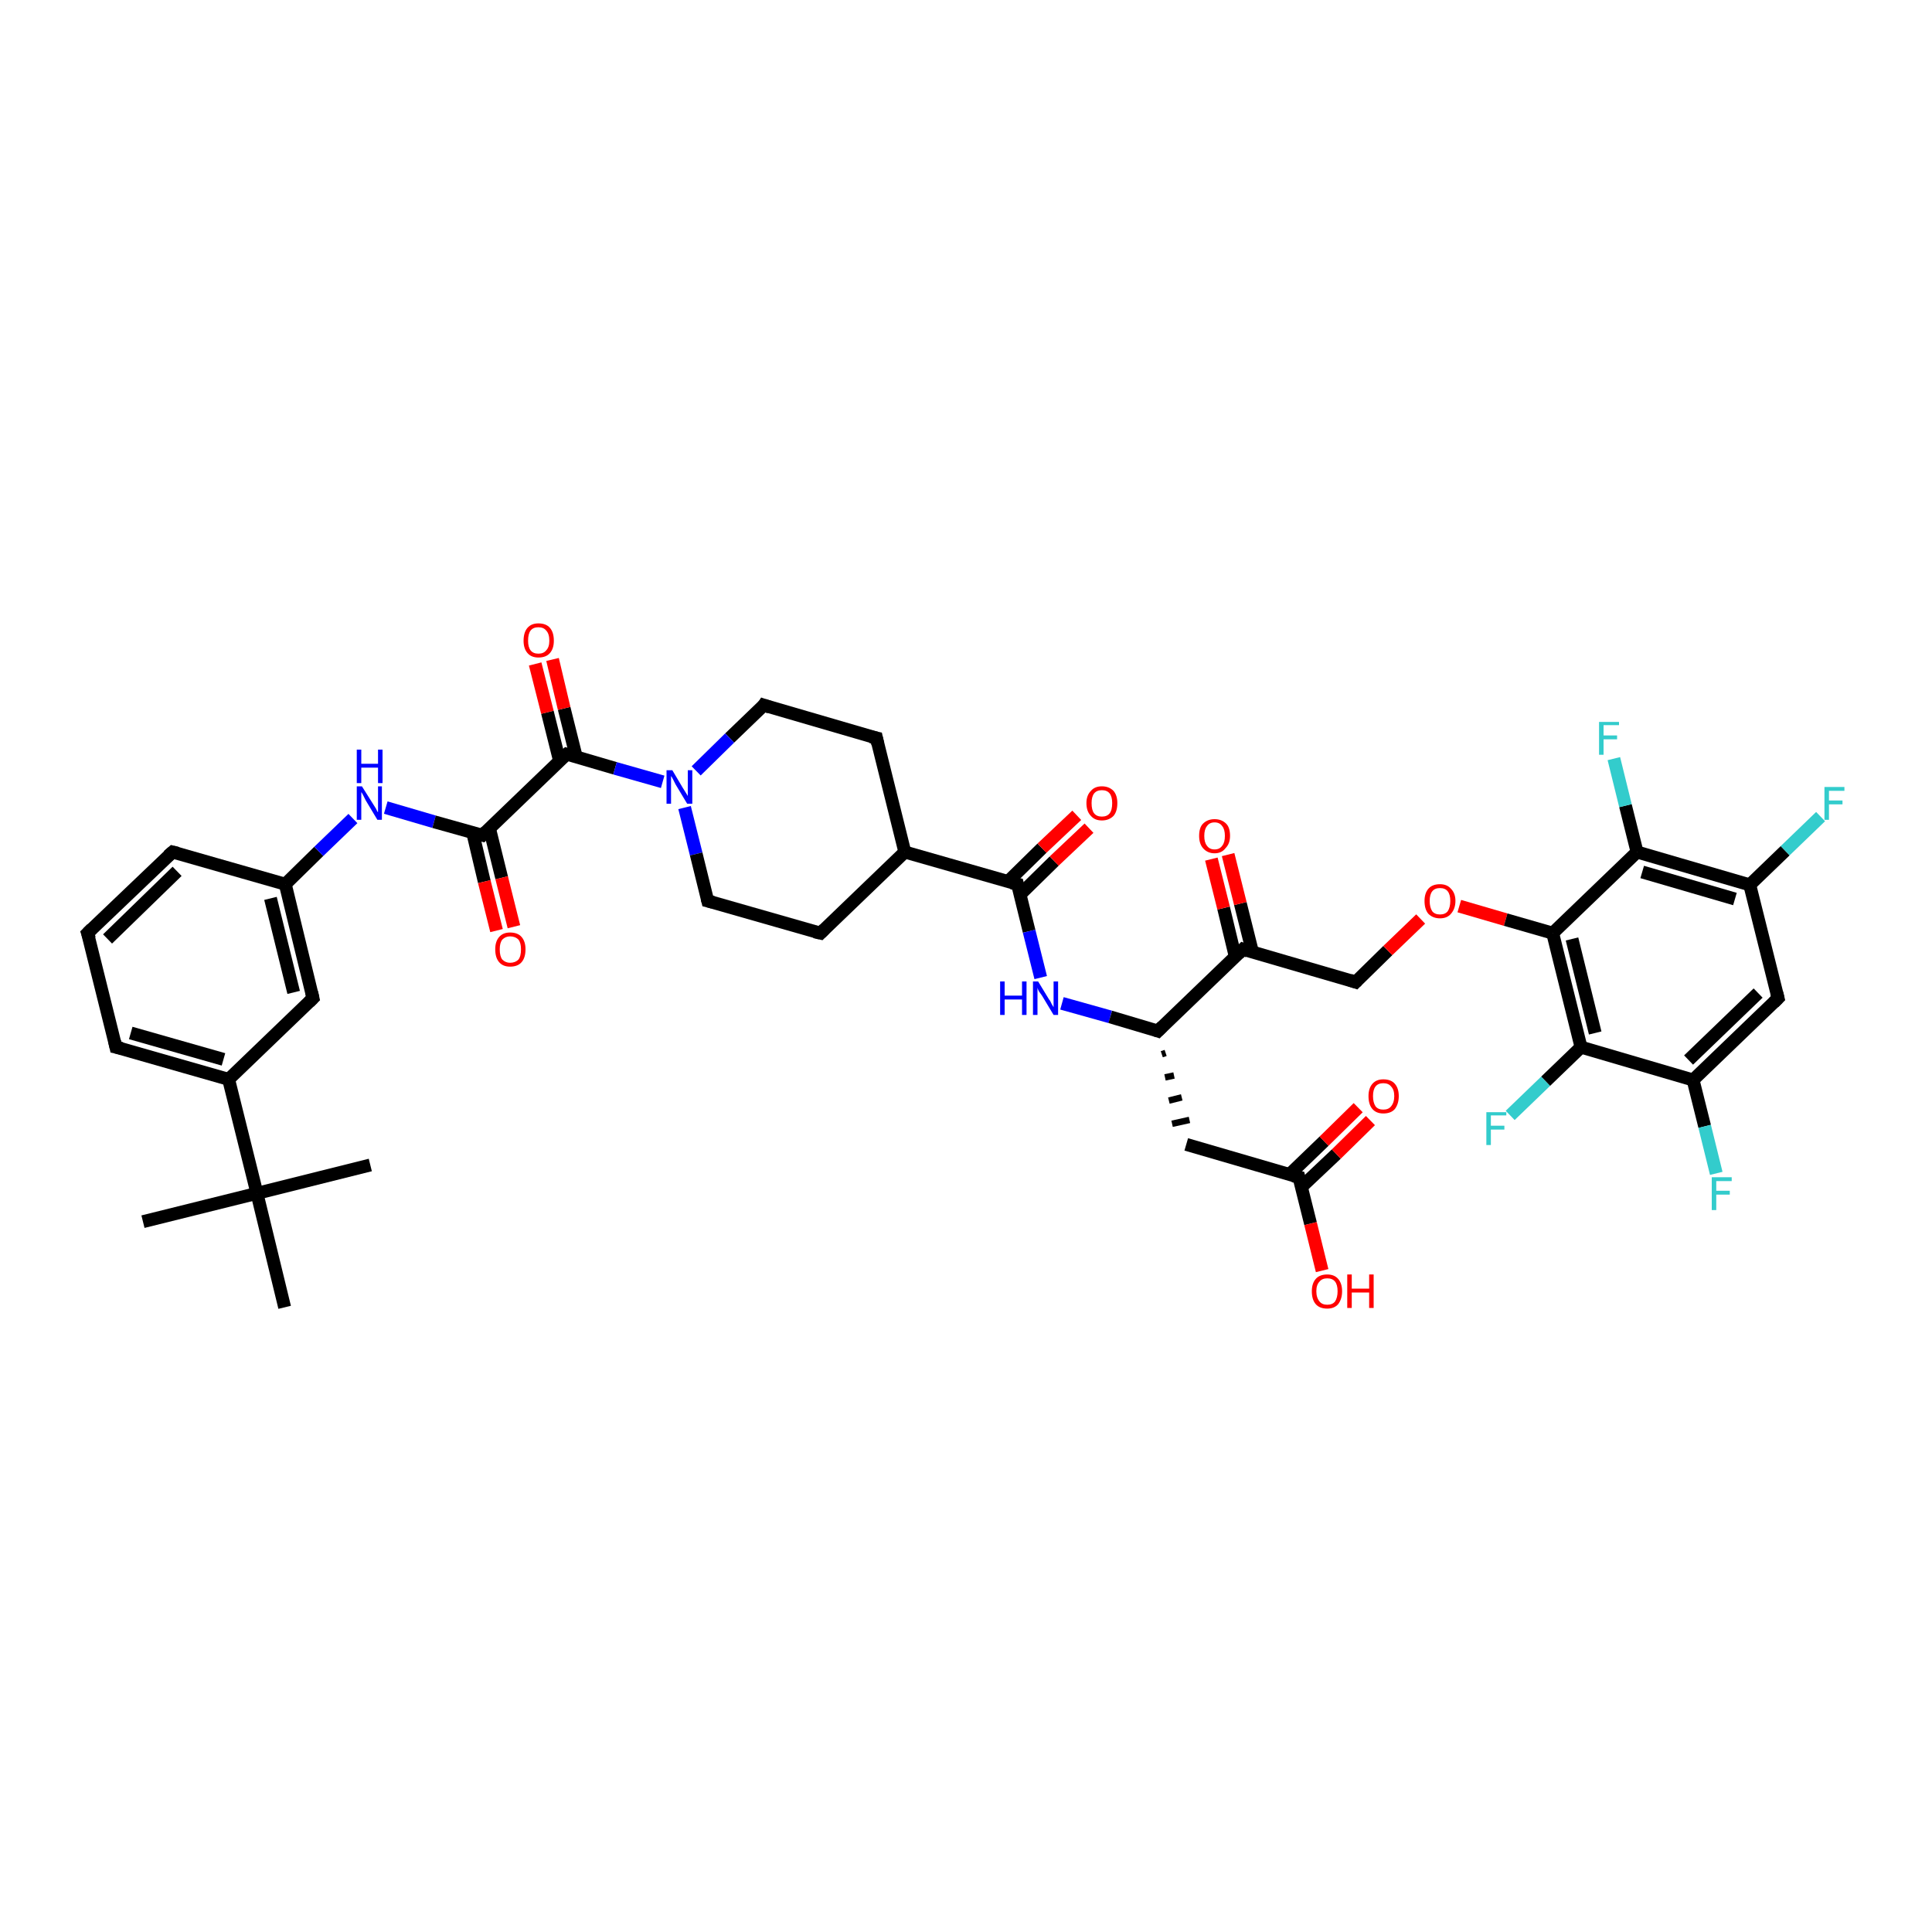 <?xml version='1.0' encoding='iso-8859-1'?>
<svg version='1.1' baseProfile='full'
              xmlns='http://www.w3.org/2000/svg'
                      xmlns:rdkit='http://www.rdkit.org/xml'
                      xmlns:xlink='http://www.w3.org/1999/xlink'
                  xml:space='preserve'
width='300px' height='300px' viewBox='0 0 300 300'>
<!-- END OF HEADER -->
<rect style='opacity:1.0;fill:#FFFFFF;stroke:none' width='300.0' height='300.0' x='0.0' y='0.0'> </rect>
<path class='bond-0 atom-0 atom-1' d='M 22.2,189.7 L 39.9,185.3' style='fill:none;fill-rule:evenodd;stroke:#000000;stroke-width:2.0px;stroke-linecap:butt;stroke-linejoin:miter;stroke-opacity:1' />
<path class='bond-1 atom-1 atom-2' d='M 39.9,185.3 L 57.5,180.9' style='fill:none;fill-rule:evenodd;stroke:#000000;stroke-width:2.0px;stroke-linecap:butt;stroke-linejoin:miter;stroke-opacity:1' />
<path class='bond-2 atom-1 atom-3' d='M 39.9,185.3 L 44.2,203.0' style='fill:none;fill-rule:evenodd;stroke:#000000;stroke-width:2.0px;stroke-linecap:butt;stroke-linejoin:miter;stroke-opacity:1' />
<path class='bond-3 atom-1 atom-4' d='M 39.9,185.3 L 35.5,167.6' style='fill:none;fill-rule:evenodd;stroke:#000000;stroke-width:2.0px;stroke-linecap:butt;stroke-linejoin:miter;stroke-opacity:1' />
<path class='bond-4 atom-4 atom-5' d='M 35.5,167.6 L 18.0,162.6' style='fill:none;fill-rule:evenodd;stroke:#000000;stroke-width:2.0px;stroke-linecap:butt;stroke-linejoin:miter;stroke-opacity:1' />
<path class='bond-4 atom-4 atom-5' d='M 34.7,164.5 L 20.3,160.4' style='fill:none;fill-rule:evenodd;stroke:#000000;stroke-width:2.0px;stroke-linecap:butt;stroke-linejoin:miter;stroke-opacity:1' />
<path class='bond-5 atom-5 atom-6' d='M 18.0,162.6 L 13.6,144.9' style='fill:none;fill-rule:evenodd;stroke:#000000;stroke-width:2.0px;stroke-linecap:butt;stroke-linejoin:miter;stroke-opacity:1' />
<path class='bond-6 atom-6 atom-7' d='M 13.6,144.9 L 26.8,132.3' style='fill:none;fill-rule:evenodd;stroke:#000000;stroke-width:2.0px;stroke-linecap:butt;stroke-linejoin:miter;stroke-opacity:1' />
<path class='bond-6 atom-6 atom-7' d='M 16.7,145.8 L 27.5,135.3' style='fill:none;fill-rule:evenodd;stroke:#000000;stroke-width:2.0px;stroke-linecap:butt;stroke-linejoin:miter;stroke-opacity:1' />
<path class='bond-7 atom-7 atom-8' d='M 26.8,132.3 L 44.3,137.3' style='fill:none;fill-rule:evenodd;stroke:#000000;stroke-width:2.0px;stroke-linecap:butt;stroke-linejoin:miter;stroke-opacity:1' />
<path class='bond-8 atom-8 atom-9' d='M 44.3,137.3 L 49.5,132.2' style='fill:none;fill-rule:evenodd;stroke:#000000;stroke-width:2.0px;stroke-linecap:butt;stroke-linejoin:miter;stroke-opacity:1' />
<path class='bond-8 atom-8 atom-9' d='M 49.5,132.2 L 54.8,127.1' style='fill:none;fill-rule:evenodd;stroke:#0000FF;stroke-width:2.0px;stroke-linecap:butt;stroke-linejoin:miter;stroke-opacity:1' />
<path class='bond-9 atom-9 atom-10' d='M 59.9,125.4 L 67.4,127.6' style='fill:none;fill-rule:evenodd;stroke:#0000FF;stroke-width:2.0px;stroke-linecap:butt;stroke-linejoin:miter;stroke-opacity:1' />
<path class='bond-9 atom-9 atom-10' d='M 67.4,127.6 L 74.9,129.7' style='fill:none;fill-rule:evenodd;stroke:#000000;stroke-width:2.0px;stroke-linecap:butt;stroke-linejoin:miter;stroke-opacity:1' />
<path class='bond-10 atom-10 atom-11' d='M 73.4,129.3 L 75.2,136.9' style='fill:none;fill-rule:evenodd;stroke:#000000;stroke-width:2.0px;stroke-linecap:butt;stroke-linejoin:miter;stroke-opacity:1' />
<path class='bond-10 atom-10 atom-11' d='M 75.2,136.9 L 77.1,144.5' style='fill:none;fill-rule:evenodd;stroke:#FF0000;stroke-width:2.0px;stroke-linecap:butt;stroke-linejoin:miter;stroke-opacity:1' />
<path class='bond-10 atom-10 atom-11' d='M 76.0,128.6 L 77.9,136.3' style='fill:none;fill-rule:evenodd;stroke:#000000;stroke-width:2.0px;stroke-linecap:butt;stroke-linejoin:miter;stroke-opacity:1' />
<path class='bond-10 atom-10 atom-11' d='M 77.9,136.3 L 79.8,143.9' style='fill:none;fill-rule:evenodd;stroke:#FF0000;stroke-width:2.0px;stroke-linecap:butt;stroke-linejoin:miter;stroke-opacity:1' />
<path class='bond-11 atom-10 atom-12' d='M 74.9,129.7 L 88.0,117.1' style='fill:none;fill-rule:evenodd;stroke:#000000;stroke-width:2.0px;stroke-linecap:butt;stroke-linejoin:miter;stroke-opacity:1' />
<path class='bond-12 atom-12 atom-13' d='M 89.5,117.6 L 87.6,110.0' style='fill:none;fill-rule:evenodd;stroke:#000000;stroke-width:2.0px;stroke-linecap:butt;stroke-linejoin:miter;stroke-opacity:1' />
<path class='bond-12 atom-12 atom-13' d='M 87.6,110.0 L 85.8,102.4' style='fill:none;fill-rule:evenodd;stroke:#FF0000;stroke-width:2.0px;stroke-linecap:butt;stroke-linejoin:miter;stroke-opacity:1' />
<path class='bond-12 atom-12 atom-13' d='M 86.9,118.2 L 85.0,110.6' style='fill:none;fill-rule:evenodd;stroke:#000000;stroke-width:2.0px;stroke-linecap:butt;stroke-linejoin:miter;stroke-opacity:1' />
<path class='bond-12 atom-12 atom-13' d='M 85.0,110.6 L 83.1,103.1' style='fill:none;fill-rule:evenodd;stroke:#FF0000;stroke-width:2.0px;stroke-linecap:butt;stroke-linejoin:miter;stroke-opacity:1' />
<path class='bond-13 atom-12 atom-14' d='M 88.0,117.1 L 95.5,119.3' style='fill:none;fill-rule:evenodd;stroke:#000000;stroke-width:2.0px;stroke-linecap:butt;stroke-linejoin:miter;stroke-opacity:1' />
<path class='bond-13 atom-12 atom-14' d='M 95.5,119.3 L 102.9,121.4' style='fill:none;fill-rule:evenodd;stroke:#0000FF;stroke-width:2.0px;stroke-linecap:butt;stroke-linejoin:miter;stroke-opacity:1' />
<path class='bond-14 atom-14 atom-15' d='M 106.3,125.4 L 108.1,132.6' style='fill:none;fill-rule:evenodd;stroke:#0000FF;stroke-width:2.0px;stroke-linecap:butt;stroke-linejoin:miter;stroke-opacity:1' />
<path class='bond-14 atom-14 atom-15' d='M 108.1,132.6 L 109.9,139.9' style='fill:none;fill-rule:evenodd;stroke:#000000;stroke-width:2.0px;stroke-linecap:butt;stroke-linejoin:miter;stroke-opacity:1' />
<path class='bond-15 atom-15 atom-16' d='M 109.9,139.9 L 127.4,144.9' style='fill:none;fill-rule:evenodd;stroke:#000000;stroke-width:2.0px;stroke-linecap:butt;stroke-linejoin:miter;stroke-opacity:1' />
<path class='bond-16 atom-16 atom-17' d='M 127.4,144.9 L 140.5,132.3' style='fill:none;fill-rule:evenodd;stroke:#000000;stroke-width:2.0px;stroke-linecap:butt;stroke-linejoin:miter;stroke-opacity:1' />
<path class='bond-17 atom-17 atom-18' d='M 140.5,132.3 L 136.1,114.6' style='fill:none;fill-rule:evenodd;stroke:#000000;stroke-width:2.0px;stroke-linecap:butt;stroke-linejoin:miter;stroke-opacity:1' />
<path class='bond-18 atom-18 atom-19' d='M 136.1,114.6 L 118.6,109.5' style='fill:none;fill-rule:evenodd;stroke:#000000;stroke-width:2.0px;stroke-linecap:butt;stroke-linejoin:miter;stroke-opacity:1' />
<path class='bond-19 atom-17 atom-20' d='M 140.5,132.3 L 158.0,137.3' style='fill:none;fill-rule:evenodd;stroke:#000000;stroke-width:2.0px;stroke-linecap:butt;stroke-linejoin:miter;stroke-opacity:1' />
<path class='bond-20 atom-20 atom-21' d='M 158.4,138.9 L 163.7,133.7' style='fill:none;fill-rule:evenodd;stroke:#000000;stroke-width:2.0px;stroke-linecap:butt;stroke-linejoin:miter;stroke-opacity:1' />
<path class='bond-20 atom-20 atom-21' d='M 163.7,133.7 L 169.1,128.6' style='fill:none;fill-rule:evenodd;stroke:#FF0000;stroke-width:2.0px;stroke-linecap:butt;stroke-linejoin:miter;stroke-opacity:1' />
<path class='bond-20 atom-20 atom-21' d='M 156.5,136.9 L 161.8,131.7' style='fill:none;fill-rule:evenodd;stroke:#000000;stroke-width:2.0px;stroke-linecap:butt;stroke-linejoin:miter;stroke-opacity:1' />
<path class='bond-20 atom-20 atom-21' d='M 161.8,131.7 L 167.2,126.6' style='fill:none;fill-rule:evenodd;stroke:#FF0000;stroke-width:2.0px;stroke-linecap:butt;stroke-linejoin:miter;stroke-opacity:1' />
<path class='bond-21 atom-20 atom-22' d='M 158.0,137.3 L 159.8,144.6' style='fill:none;fill-rule:evenodd;stroke:#000000;stroke-width:2.0px;stroke-linecap:butt;stroke-linejoin:miter;stroke-opacity:1' />
<path class='bond-21 atom-20 atom-22' d='M 159.8,144.6 L 161.6,151.8' style='fill:none;fill-rule:evenodd;stroke:#0000FF;stroke-width:2.0px;stroke-linecap:butt;stroke-linejoin:miter;stroke-opacity:1' />
<path class='bond-22 atom-22 atom-23' d='M 164.9,155.8 L 172.4,157.9' style='fill:none;fill-rule:evenodd;stroke:#0000FF;stroke-width:2.0px;stroke-linecap:butt;stroke-linejoin:miter;stroke-opacity:1' />
<path class='bond-22 atom-22 atom-23' d='M 172.4,157.9 L 179.8,160.1' style='fill:none;fill-rule:evenodd;stroke:#000000;stroke-width:2.0px;stroke-linecap:butt;stroke-linejoin:miter;stroke-opacity:1' />
<path class='bond-23 atom-23 atom-24' d='M 180.4,163.7 L 181.0,163.5' style='fill:none;fill-rule:evenodd;stroke:#000000;stroke-width:1.0px;stroke-linecap:butt;stroke-linejoin:miter;stroke-opacity:1' />
<path class='bond-23 atom-23 atom-24' d='M 180.9,167.3 L 182.3,167.0' style='fill:none;fill-rule:evenodd;stroke:#000000;stroke-width:1.0px;stroke-linecap:butt;stroke-linejoin:miter;stroke-opacity:1' />
<path class='bond-23 atom-23 atom-24' d='M 181.5,170.9 L 183.5,170.4' style='fill:none;fill-rule:evenodd;stroke:#000000;stroke-width:1.0px;stroke-linecap:butt;stroke-linejoin:miter;stroke-opacity:1' />
<path class='bond-23 atom-23 atom-24' d='M 182.0,174.5 L 184.7,173.9' style='fill:none;fill-rule:evenodd;stroke:#000000;stroke-width:1.0px;stroke-linecap:butt;stroke-linejoin:miter;stroke-opacity:1' />
<path class='bond-24 atom-24 atom-25' d='M 184.2,177.7 L 201.7,182.8' style='fill:none;fill-rule:evenodd;stroke:#000000;stroke-width:2.0px;stroke-linecap:butt;stroke-linejoin:miter;stroke-opacity:1' />
<path class='bond-25 atom-25 atom-26' d='M 201.7,182.8 L 203.5,190.0' style='fill:none;fill-rule:evenodd;stroke:#000000;stroke-width:2.0px;stroke-linecap:butt;stroke-linejoin:miter;stroke-opacity:1' />
<path class='bond-25 atom-25 atom-26' d='M 203.5,190.0 L 205.3,197.3' style='fill:none;fill-rule:evenodd;stroke:#FF0000;stroke-width:2.0px;stroke-linecap:butt;stroke-linejoin:miter;stroke-opacity:1' />
<path class='bond-26 atom-25 atom-27' d='M 202.1,184.3 L 207.5,179.2' style='fill:none;fill-rule:evenodd;stroke:#000000;stroke-width:2.0px;stroke-linecap:butt;stroke-linejoin:miter;stroke-opacity:1' />
<path class='bond-26 atom-25 atom-27' d='M 207.5,179.2 L 212.8,174.0' style='fill:none;fill-rule:evenodd;stroke:#FF0000;stroke-width:2.0px;stroke-linecap:butt;stroke-linejoin:miter;stroke-opacity:1' />
<path class='bond-26 atom-25 atom-27' d='M 200.2,182.4 L 205.6,177.2' style='fill:none;fill-rule:evenodd;stroke:#000000;stroke-width:2.0px;stroke-linecap:butt;stroke-linejoin:miter;stroke-opacity:1' />
<path class='bond-26 atom-25 atom-27' d='M 205.6,177.2 L 210.9,172.0' style='fill:none;fill-rule:evenodd;stroke:#FF0000;stroke-width:2.0px;stroke-linecap:butt;stroke-linejoin:miter;stroke-opacity:1' />
<path class='bond-27 atom-23 atom-28' d='M 179.8,160.1 L 193.0,147.4' style='fill:none;fill-rule:evenodd;stroke:#000000;stroke-width:2.0px;stroke-linecap:butt;stroke-linejoin:miter;stroke-opacity:1' />
<path class='bond-28 atom-28 atom-29' d='M 194.5,147.9 L 192.6,140.3' style='fill:none;fill-rule:evenodd;stroke:#000000;stroke-width:2.0px;stroke-linecap:butt;stroke-linejoin:miter;stroke-opacity:1' />
<path class='bond-28 atom-28 atom-29' d='M 192.6,140.3 L 190.7,132.7' style='fill:none;fill-rule:evenodd;stroke:#FF0000;stroke-width:2.0px;stroke-linecap:butt;stroke-linejoin:miter;stroke-opacity:1' />
<path class='bond-28 atom-28 atom-29' d='M 191.8,148.5 L 190.0,141.0' style='fill:none;fill-rule:evenodd;stroke:#000000;stroke-width:2.0px;stroke-linecap:butt;stroke-linejoin:miter;stroke-opacity:1' />
<path class='bond-28 atom-28 atom-29' d='M 190.0,141.0 L 188.1,133.4' style='fill:none;fill-rule:evenodd;stroke:#FF0000;stroke-width:2.0px;stroke-linecap:butt;stroke-linejoin:miter;stroke-opacity:1' />
<path class='bond-29 atom-28 atom-30' d='M 193.0,147.4 L 210.5,152.5' style='fill:none;fill-rule:evenodd;stroke:#000000;stroke-width:2.0px;stroke-linecap:butt;stroke-linejoin:miter;stroke-opacity:1' />
<path class='bond-30 atom-30 atom-31' d='M 210.5,152.5 L 215.5,147.6' style='fill:none;fill-rule:evenodd;stroke:#000000;stroke-width:2.0px;stroke-linecap:butt;stroke-linejoin:miter;stroke-opacity:1' />
<path class='bond-30 atom-30 atom-31' d='M 215.5,147.6 L 220.6,142.7' style='fill:none;fill-rule:evenodd;stroke:#FF0000;stroke-width:2.0px;stroke-linecap:butt;stroke-linejoin:miter;stroke-opacity:1' />
<path class='bond-31 atom-31 atom-32' d='M 226.6,140.7 L 233.8,142.8' style='fill:none;fill-rule:evenodd;stroke:#FF0000;stroke-width:2.0px;stroke-linecap:butt;stroke-linejoin:miter;stroke-opacity:1' />
<path class='bond-31 atom-31 atom-32' d='M 233.8,142.8 L 241.1,144.9' style='fill:none;fill-rule:evenodd;stroke:#000000;stroke-width:2.0px;stroke-linecap:butt;stroke-linejoin:miter;stroke-opacity:1' />
<path class='bond-32 atom-32 atom-33' d='M 241.1,144.9 L 245.5,162.6' style='fill:none;fill-rule:evenodd;stroke:#000000;stroke-width:2.0px;stroke-linecap:butt;stroke-linejoin:miter;stroke-opacity:1' />
<path class='bond-32 atom-32 atom-33' d='M 244.1,145.8 L 247.7,160.4' style='fill:none;fill-rule:evenodd;stroke:#000000;stroke-width:2.0px;stroke-linecap:butt;stroke-linejoin:miter;stroke-opacity:1' />
<path class='bond-33 atom-33 atom-34' d='M 245.5,162.6 L 240.0,167.9' style='fill:none;fill-rule:evenodd;stroke:#000000;stroke-width:2.0px;stroke-linecap:butt;stroke-linejoin:miter;stroke-opacity:1' />
<path class='bond-33 atom-33 atom-34' d='M 240.0,167.9 L 234.5,173.2' style='fill:none;fill-rule:evenodd;stroke:#33CCCC;stroke-width:2.0px;stroke-linecap:butt;stroke-linejoin:miter;stroke-opacity:1' />
<path class='bond-34 atom-33 atom-35' d='M 245.5,162.6 L 262.9,167.7' style='fill:none;fill-rule:evenodd;stroke:#000000;stroke-width:2.0px;stroke-linecap:butt;stroke-linejoin:miter;stroke-opacity:1' />
<path class='bond-35 atom-35 atom-36' d='M 262.9,167.7 L 264.7,174.9' style='fill:none;fill-rule:evenodd;stroke:#000000;stroke-width:2.0px;stroke-linecap:butt;stroke-linejoin:miter;stroke-opacity:1' />
<path class='bond-35 atom-35 atom-36' d='M 264.7,174.9 L 266.5,182.2' style='fill:none;fill-rule:evenodd;stroke:#33CCCC;stroke-width:2.0px;stroke-linecap:butt;stroke-linejoin:miter;stroke-opacity:1' />
<path class='bond-36 atom-35 atom-37' d='M 262.9,167.7 L 276.1,155.0' style='fill:none;fill-rule:evenodd;stroke:#000000;stroke-width:2.0px;stroke-linecap:butt;stroke-linejoin:miter;stroke-opacity:1' />
<path class='bond-36 atom-35 atom-37' d='M 262.2,164.6 L 273.0,154.2' style='fill:none;fill-rule:evenodd;stroke:#000000;stroke-width:2.0px;stroke-linecap:butt;stroke-linejoin:miter;stroke-opacity:1' />
<path class='bond-37 atom-37 atom-38' d='M 276.1,155.0 L 271.7,137.4' style='fill:none;fill-rule:evenodd;stroke:#000000;stroke-width:2.0px;stroke-linecap:butt;stroke-linejoin:miter;stroke-opacity:1' />
<path class='bond-38 atom-38 atom-39' d='M 271.7,137.4 L 277.2,132.1' style='fill:none;fill-rule:evenodd;stroke:#000000;stroke-width:2.0px;stroke-linecap:butt;stroke-linejoin:miter;stroke-opacity:1' />
<path class='bond-38 atom-38 atom-39' d='M 277.2,132.1 L 282.7,126.8' style='fill:none;fill-rule:evenodd;stroke:#33CCCC;stroke-width:2.0px;stroke-linecap:butt;stroke-linejoin:miter;stroke-opacity:1' />
<path class='bond-39 atom-38 atom-40' d='M 271.7,137.4 L 254.2,132.3' style='fill:none;fill-rule:evenodd;stroke:#000000;stroke-width:2.0px;stroke-linecap:butt;stroke-linejoin:miter;stroke-opacity:1' />
<path class='bond-39 atom-38 atom-40' d='M 269.4,139.6 L 255.0,135.4' style='fill:none;fill-rule:evenodd;stroke:#000000;stroke-width:2.0px;stroke-linecap:butt;stroke-linejoin:miter;stroke-opacity:1' />
<path class='bond-40 atom-40 atom-41' d='M 254.2,132.3 L 252.4,125.1' style='fill:none;fill-rule:evenodd;stroke:#000000;stroke-width:2.0px;stroke-linecap:butt;stroke-linejoin:miter;stroke-opacity:1' />
<path class='bond-40 atom-40 atom-41' d='M 252.4,125.1 L 250.6,117.8' style='fill:none;fill-rule:evenodd;stroke:#33CCCC;stroke-width:2.0px;stroke-linecap:butt;stroke-linejoin:miter;stroke-opacity:1' />
<path class='bond-41 atom-8 atom-42' d='M 44.3,137.3 L 48.6,155.0' style='fill:none;fill-rule:evenodd;stroke:#000000;stroke-width:2.0px;stroke-linecap:butt;stroke-linejoin:miter;stroke-opacity:1' />
<path class='bond-41 atom-8 atom-42' d='M 42.0,139.5 L 45.6,154.1' style='fill:none;fill-rule:evenodd;stroke:#000000;stroke-width:2.0px;stroke-linecap:butt;stroke-linejoin:miter;stroke-opacity:1' />
<path class='bond-42 atom-42 atom-4' d='M 48.6,155.0 L 35.5,167.6' style='fill:none;fill-rule:evenodd;stroke:#000000;stroke-width:2.0px;stroke-linecap:butt;stroke-linejoin:miter;stroke-opacity:1' />
<path class='bond-43 atom-19 atom-14' d='M 118.6,109.5 L 113.3,114.6' style='fill:none;fill-rule:evenodd;stroke:#000000;stroke-width:2.0px;stroke-linecap:butt;stroke-linejoin:miter;stroke-opacity:1' />
<path class='bond-43 atom-19 atom-14' d='M 113.3,114.6 L 108.1,119.7' style='fill:none;fill-rule:evenodd;stroke:#0000FF;stroke-width:2.0px;stroke-linecap:butt;stroke-linejoin:miter;stroke-opacity:1' />
<path class='bond-44 atom-40 atom-32' d='M 254.2,132.3 L 241.1,144.9' style='fill:none;fill-rule:evenodd;stroke:#000000;stroke-width:2.0px;stroke-linecap:butt;stroke-linejoin:miter;stroke-opacity:1' />
<path d='M 18.9,162.8 L 18.0,162.6 L 17.8,161.7' style='fill:none;stroke:#000000;stroke-width:2.0px;stroke-linecap:butt;stroke-linejoin:miter;stroke-opacity:1;' />
<path d='M 13.9,145.8 L 13.6,144.9 L 14.3,144.2' style='fill:none;stroke:#000000;stroke-width:2.0px;stroke-linecap:butt;stroke-linejoin:miter;stroke-opacity:1;' />
<path d='M 26.1,132.9 L 26.8,132.3 L 27.6,132.5' style='fill:none;stroke:#000000;stroke-width:2.0px;stroke-linecap:butt;stroke-linejoin:miter;stroke-opacity:1;' />
<path d='M 74.5,129.6 L 74.9,129.7 L 75.5,129.1' style='fill:none;stroke:#000000;stroke-width:2.0px;stroke-linecap:butt;stroke-linejoin:miter;stroke-opacity:1;' />
<path d='M 87.3,117.7 L 88.0,117.1 L 88.4,117.2' style='fill:none;stroke:#000000;stroke-width:2.0px;stroke-linecap:butt;stroke-linejoin:miter;stroke-opacity:1;' />
<path d='M 109.8,139.5 L 109.9,139.9 L 110.7,140.1' style='fill:none;stroke:#000000;stroke-width:2.0px;stroke-linecap:butt;stroke-linejoin:miter;stroke-opacity:1;' />
<path d='M 126.5,144.7 L 127.4,144.9 L 128.0,144.3' style='fill:none;stroke:#000000;stroke-width:2.0px;stroke-linecap:butt;stroke-linejoin:miter;stroke-opacity:1;' />
<path d='M 136.3,115.5 L 136.1,114.6 L 135.2,114.4' style='fill:none;stroke:#000000;stroke-width:2.0px;stroke-linecap:butt;stroke-linejoin:miter;stroke-opacity:1;' />
<path d='M 119.5,109.8 L 118.6,109.5 L 118.4,109.8' style='fill:none;stroke:#000000;stroke-width:2.0px;stroke-linecap:butt;stroke-linejoin:miter;stroke-opacity:1;' />
<path d='M 157.1,137.1 L 158.0,137.3 L 158.1,137.7' style='fill:none;stroke:#000000;stroke-width:2.0px;stroke-linecap:butt;stroke-linejoin:miter;stroke-opacity:1;' />
<path d='M 179.5,160.0 L 179.8,160.1 L 180.5,159.4' style='fill:none;stroke:#000000;stroke-width:2.0px;stroke-linecap:butt;stroke-linejoin:miter;stroke-opacity:1;' />
<path d='M 200.8,182.6 L 201.7,182.8 L 201.8,183.2' style='fill:none;stroke:#000000;stroke-width:2.0px;stroke-linecap:butt;stroke-linejoin:miter;stroke-opacity:1;' />
<path d='M 192.3,148.1 L 193.0,147.4 L 193.8,147.7' style='fill:none;stroke:#000000;stroke-width:2.0px;stroke-linecap:butt;stroke-linejoin:miter;stroke-opacity:1;' />
<path d='M 209.6,152.2 L 210.5,152.5 L 210.7,152.3' style='fill:none;stroke:#000000;stroke-width:2.0px;stroke-linecap:butt;stroke-linejoin:miter;stroke-opacity:1;' />
<path d='M 275.4,155.7 L 276.1,155.0 L 275.9,154.2' style='fill:none;stroke:#000000;stroke-width:2.0px;stroke-linecap:butt;stroke-linejoin:miter;stroke-opacity:1;' />
<path d='M 48.4,154.1 L 48.6,155.0 L 48.0,155.6' style='fill:none;stroke:#000000;stroke-width:2.0px;stroke-linecap:butt;stroke-linejoin:miter;stroke-opacity:1;' />
<path class='atom-9' d='M 56.2 122.1
L 57.9 124.8
Q 58.1 125.1, 58.4 125.6
Q 58.6 126.1, 58.7 126.1
L 58.7 122.1
L 59.3 122.1
L 59.3 127.3
L 58.6 127.3
L 56.8 124.3
Q 56.6 123.9, 56.4 123.5
Q 56.2 123.1, 56.1 123.0
L 56.1 127.3
L 55.4 127.3
L 55.4 122.1
L 56.2 122.1
' fill='#0000FF'/>
<path class='atom-9' d='M 55.4 116.4
L 56.1 116.4
L 56.1 118.6
L 58.7 118.6
L 58.7 116.4
L 59.4 116.4
L 59.4 121.6
L 58.7 121.6
L 58.7 119.2
L 56.1 119.2
L 56.1 121.6
L 55.4 121.6
L 55.4 116.4
' fill='#0000FF'/>
<path class='atom-11' d='M 76.9 147.4
Q 76.9 146.2, 77.5 145.5
Q 78.1 144.8, 79.2 144.8
Q 80.4 144.8, 81.0 145.5
Q 81.6 146.2, 81.6 147.4
Q 81.6 148.7, 81.0 149.4
Q 80.4 150.1, 79.2 150.1
Q 78.1 150.1, 77.5 149.4
Q 76.9 148.7, 76.9 147.4
M 79.2 149.5
Q 80.0 149.5, 80.5 149.0
Q 80.9 148.5, 80.9 147.4
Q 80.9 146.4, 80.5 145.9
Q 80.0 145.4, 79.2 145.4
Q 78.5 145.4, 78.0 145.9
Q 77.6 146.4, 77.6 147.4
Q 77.6 148.5, 78.0 149.0
Q 78.5 149.5, 79.2 149.5
' fill='#FF0000'/>
<path class='atom-13' d='M 81.3 99.5
Q 81.3 98.2, 81.9 97.5
Q 82.5 96.8, 83.6 96.8
Q 84.8 96.8, 85.4 97.5
Q 86.0 98.2, 86.0 99.5
Q 86.0 100.7, 85.4 101.4
Q 84.8 102.1, 83.6 102.1
Q 82.5 102.1, 81.9 101.4
Q 81.3 100.7, 81.3 99.5
M 83.6 101.5
Q 84.4 101.5, 84.8 101.0
Q 85.3 100.5, 85.3 99.5
Q 85.3 98.4, 84.8 97.9
Q 84.4 97.4, 83.6 97.4
Q 82.8 97.4, 82.4 97.9
Q 82.0 98.4, 82.0 99.5
Q 82.0 100.5, 82.4 101.0
Q 82.8 101.5, 83.6 101.5
' fill='#FF0000'/>
<path class='atom-14' d='M 104.4 119.6
L 106.0 122.3
Q 106.2 122.6, 106.5 123.1
Q 106.8 123.6, 106.8 123.6
L 106.8 119.6
L 107.5 119.6
L 107.5 124.8
L 106.7 124.8
L 104.9 121.8
Q 104.7 121.4, 104.5 121.0
Q 104.3 120.6, 104.2 120.5
L 104.2 124.8
L 103.5 124.8
L 103.5 119.6
L 104.4 119.6
' fill='#0000FF'/>
<path class='atom-21' d='M 168.7 124.7
Q 168.7 123.5, 169.4 122.8
Q 170.0 122.1, 171.1 122.1
Q 172.2 122.1, 172.9 122.8
Q 173.5 123.5, 173.5 124.7
Q 173.5 126.0, 172.9 126.7
Q 172.2 127.4, 171.1 127.4
Q 170.0 127.4, 169.4 126.7
Q 168.7 126.0, 168.7 124.7
M 171.1 126.8
Q 171.9 126.8, 172.3 126.3
Q 172.7 125.8, 172.7 124.7
Q 172.7 123.7, 172.3 123.2
Q 171.9 122.7, 171.1 122.7
Q 170.3 122.7, 169.9 123.2
Q 169.5 123.7, 169.5 124.7
Q 169.5 125.8, 169.9 126.3
Q 170.3 126.8, 171.1 126.8
' fill='#FF0000'/>
<path class='atom-22' d='M 155.3 152.4
L 156.0 152.4
L 156.0 154.6
L 158.7 154.6
L 158.7 152.4
L 159.4 152.4
L 159.4 157.6
L 158.7 157.6
L 158.7 155.2
L 156.0 155.2
L 156.0 157.6
L 155.3 157.6
L 155.3 152.4
' fill='#0000FF'/>
<path class='atom-22' d='M 161.2 152.4
L 162.9 155.2
Q 163.1 155.4, 163.3 155.9
Q 163.6 156.4, 163.6 156.4
L 163.6 152.4
L 164.3 152.4
L 164.3 157.6
L 163.6 157.6
L 161.8 154.6
Q 161.6 154.3, 161.3 153.9
Q 161.1 153.5, 161.1 153.3
L 161.1 157.6
L 160.4 157.6
L 160.4 152.4
L 161.2 152.4
' fill='#0000FF'/>
<path class='atom-26' d='M 203.7 200.5
Q 203.7 199.3, 204.3 198.6
Q 204.9 197.9, 206.1 197.9
Q 207.2 197.9, 207.8 198.6
Q 208.4 199.3, 208.4 200.5
Q 208.4 201.7, 207.8 202.5
Q 207.2 203.2, 206.1 203.2
Q 204.9 203.2, 204.3 202.5
Q 203.7 201.8, 203.7 200.5
M 206.1 202.6
Q 206.9 202.6, 207.3 202.1
Q 207.7 201.5, 207.7 200.5
Q 207.7 199.5, 207.3 199.0
Q 206.9 198.5, 206.1 198.5
Q 205.3 198.5, 204.9 199.0
Q 204.4 199.5, 204.4 200.5
Q 204.4 201.5, 204.9 202.1
Q 205.3 202.6, 206.1 202.6
' fill='#FF0000'/>
<path class='atom-26' d='M 209.2 197.9
L 209.9 197.9
L 209.9 200.1
L 212.6 200.1
L 212.6 197.9
L 213.3 197.9
L 213.3 203.1
L 212.6 203.1
L 212.6 200.7
L 209.9 200.7
L 209.9 203.1
L 209.2 203.1
L 209.2 197.9
' fill='#FF0000'/>
<path class='atom-27' d='M 212.5 170.2
Q 212.5 169.0, 213.1 168.3
Q 213.7 167.6, 214.8 167.6
Q 216.0 167.6, 216.6 168.3
Q 217.2 169.0, 217.2 170.2
Q 217.2 171.4, 216.6 172.2
Q 216.0 172.9, 214.8 172.9
Q 213.7 172.9, 213.1 172.2
Q 212.5 171.5, 212.5 170.2
M 214.8 172.3
Q 215.6 172.3, 216.0 171.8
Q 216.5 171.2, 216.5 170.2
Q 216.5 169.2, 216.0 168.7
Q 215.6 168.2, 214.8 168.2
Q 214.0 168.2, 213.6 168.7
Q 213.2 169.2, 213.2 170.2
Q 213.2 171.2, 213.6 171.8
Q 214.0 172.3, 214.8 172.3
' fill='#FF0000'/>
<path class='atom-29' d='M 186.2 129.8
Q 186.2 128.5, 186.8 127.9
Q 187.5 127.2, 188.6 127.2
Q 189.7 127.2, 190.4 127.9
Q 191.0 128.5, 191.0 129.8
Q 191.0 131.0, 190.3 131.7
Q 189.7 132.5, 188.6 132.5
Q 187.5 132.5, 186.8 131.7
Q 186.2 131.0, 186.2 129.8
M 188.6 131.9
Q 189.4 131.9, 189.8 131.3
Q 190.2 130.8, 190.2 129.8
Q 190.2 128.8, 189.8 128.3
Q 189.4 127.7, 188.6 127.7
Q 187.8 127.7, 187.4 128.3
Q 187.0 128.8, 187.0 129.8
Q 187.0 130.8, 187.4 131.3
Q 187.8 131.9, 188.6 131.9
' fill='#FF0000'/>
<path class='atom-31' d='M 221.2 139.9
Q 221.2 138.7, 221.8 138.0
Q 222.4 137.3, 223.6 137.3
Q 224.7 137.3, 225.3 138.0
Q 226.0 138.7, 226.0 139.9
Q 226.0 141.1, 225.3 141.9
Q 224.7 142.6, 223.6 142.6
Q 222.5 142.6, 221.8 141.9
Q 221.2 141.2, 221.2 139.9
M 223.6 142.0
Q 224.4 142.0, 224.8 141.5
Q 225.2 140.9, 225.2 139.9
Q 225.2 138.9, 224.8 138.4
Q 224.4 137.9, 223.6 137.9
Q 222.8 137.9, 222.4 138.4
Q 222.0 138.9, 222.0 139.9
Q 222.0 140.9, 222.4 141.5
Q 222.8 142.0, 223.6 142.0
' fill='#FF0000'/>
<path class='atom-34' d='M 230.8 172.7
L 233.9 172.7
L 233.9 173.2
L 231.5 173.2
L 231.5 174.8
L 233.6 174.8
L 233.6 175.4
L 231.5 175.4
L 231.5 177.8
L 230.8 177.8
L 230.8 172.7
' fill='#33CCCC'/>
<path class='atom-36' d='M 265.8 182.8
L 268.9 182.8
L 268.9 183.4
L 266.5 183.4
L 266.5 184.9
L 268.6 184.9
L 268.6 185.5
L 266.5 185.5
L 266.5 187.9
L 265.8 187.9
L 265.8 182.8
' fill='#33CCCC'/>
<path class='atom-39' d='M 283.3 122.2
L 286.4 122.2
L 286.4 122.8
L 284.0 122.8
L 284.0 124.3
L 286.1 124.3
L 286.1 124.9
L 284.0 124.9
L 284.0 127.3
L 283.3 127.3
L 283.3 122.2
' fill='#33CCCC'/>
<path class='atom-41' d='M 248.3 112.1
L 251.4 112.1
L 251.4 112.6
L 249.0 112.6
L 249.0 114.2
L 251.1 114.2
L 251.1 114.8
L 249.0 114.8
L 249.0 117.2
L 248.3 117.2
L 248.3 112.1
' fill='#33CCCC'/>
</svg>
